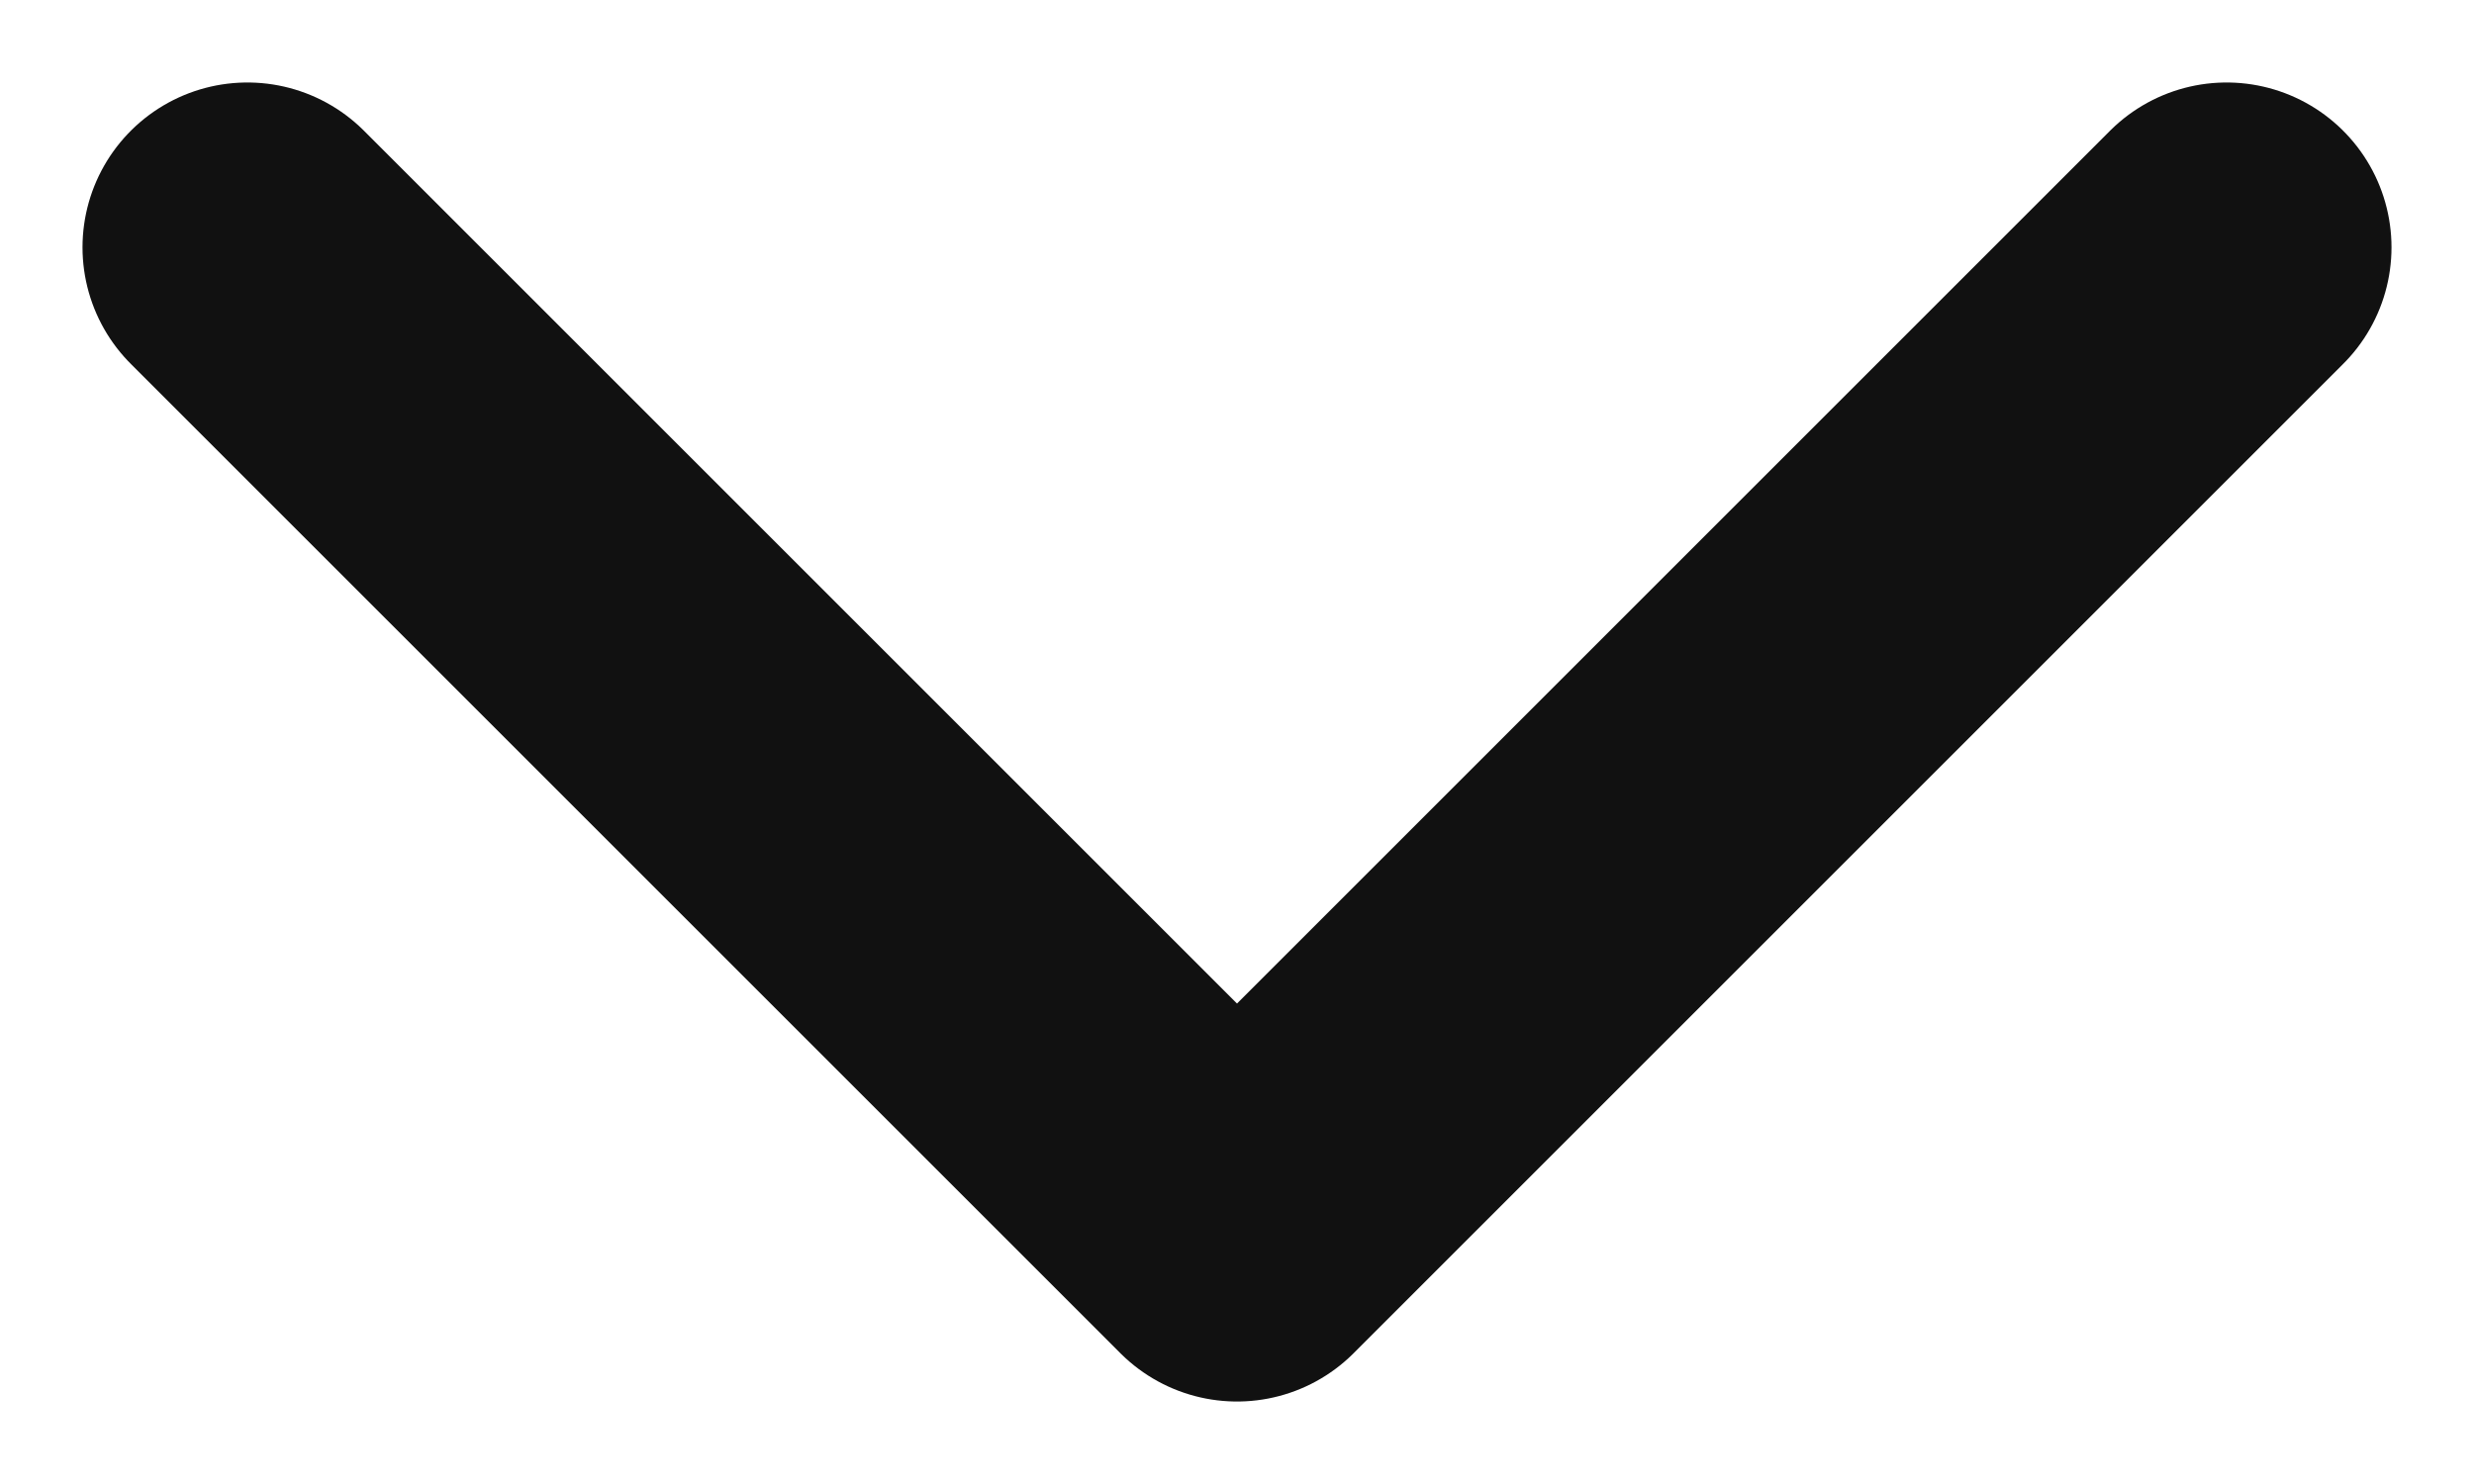 <svg width="10" height="6" viewBox="0 0 10 6" fill="none" xmlns="http://www.w3.org/2000/svg">
<path d="M1 1L5 5L9 1" stroke="#111111" stroke-width="1.333" stroke-linecap="round" stroke-linejoin="round"/>
</svg>
